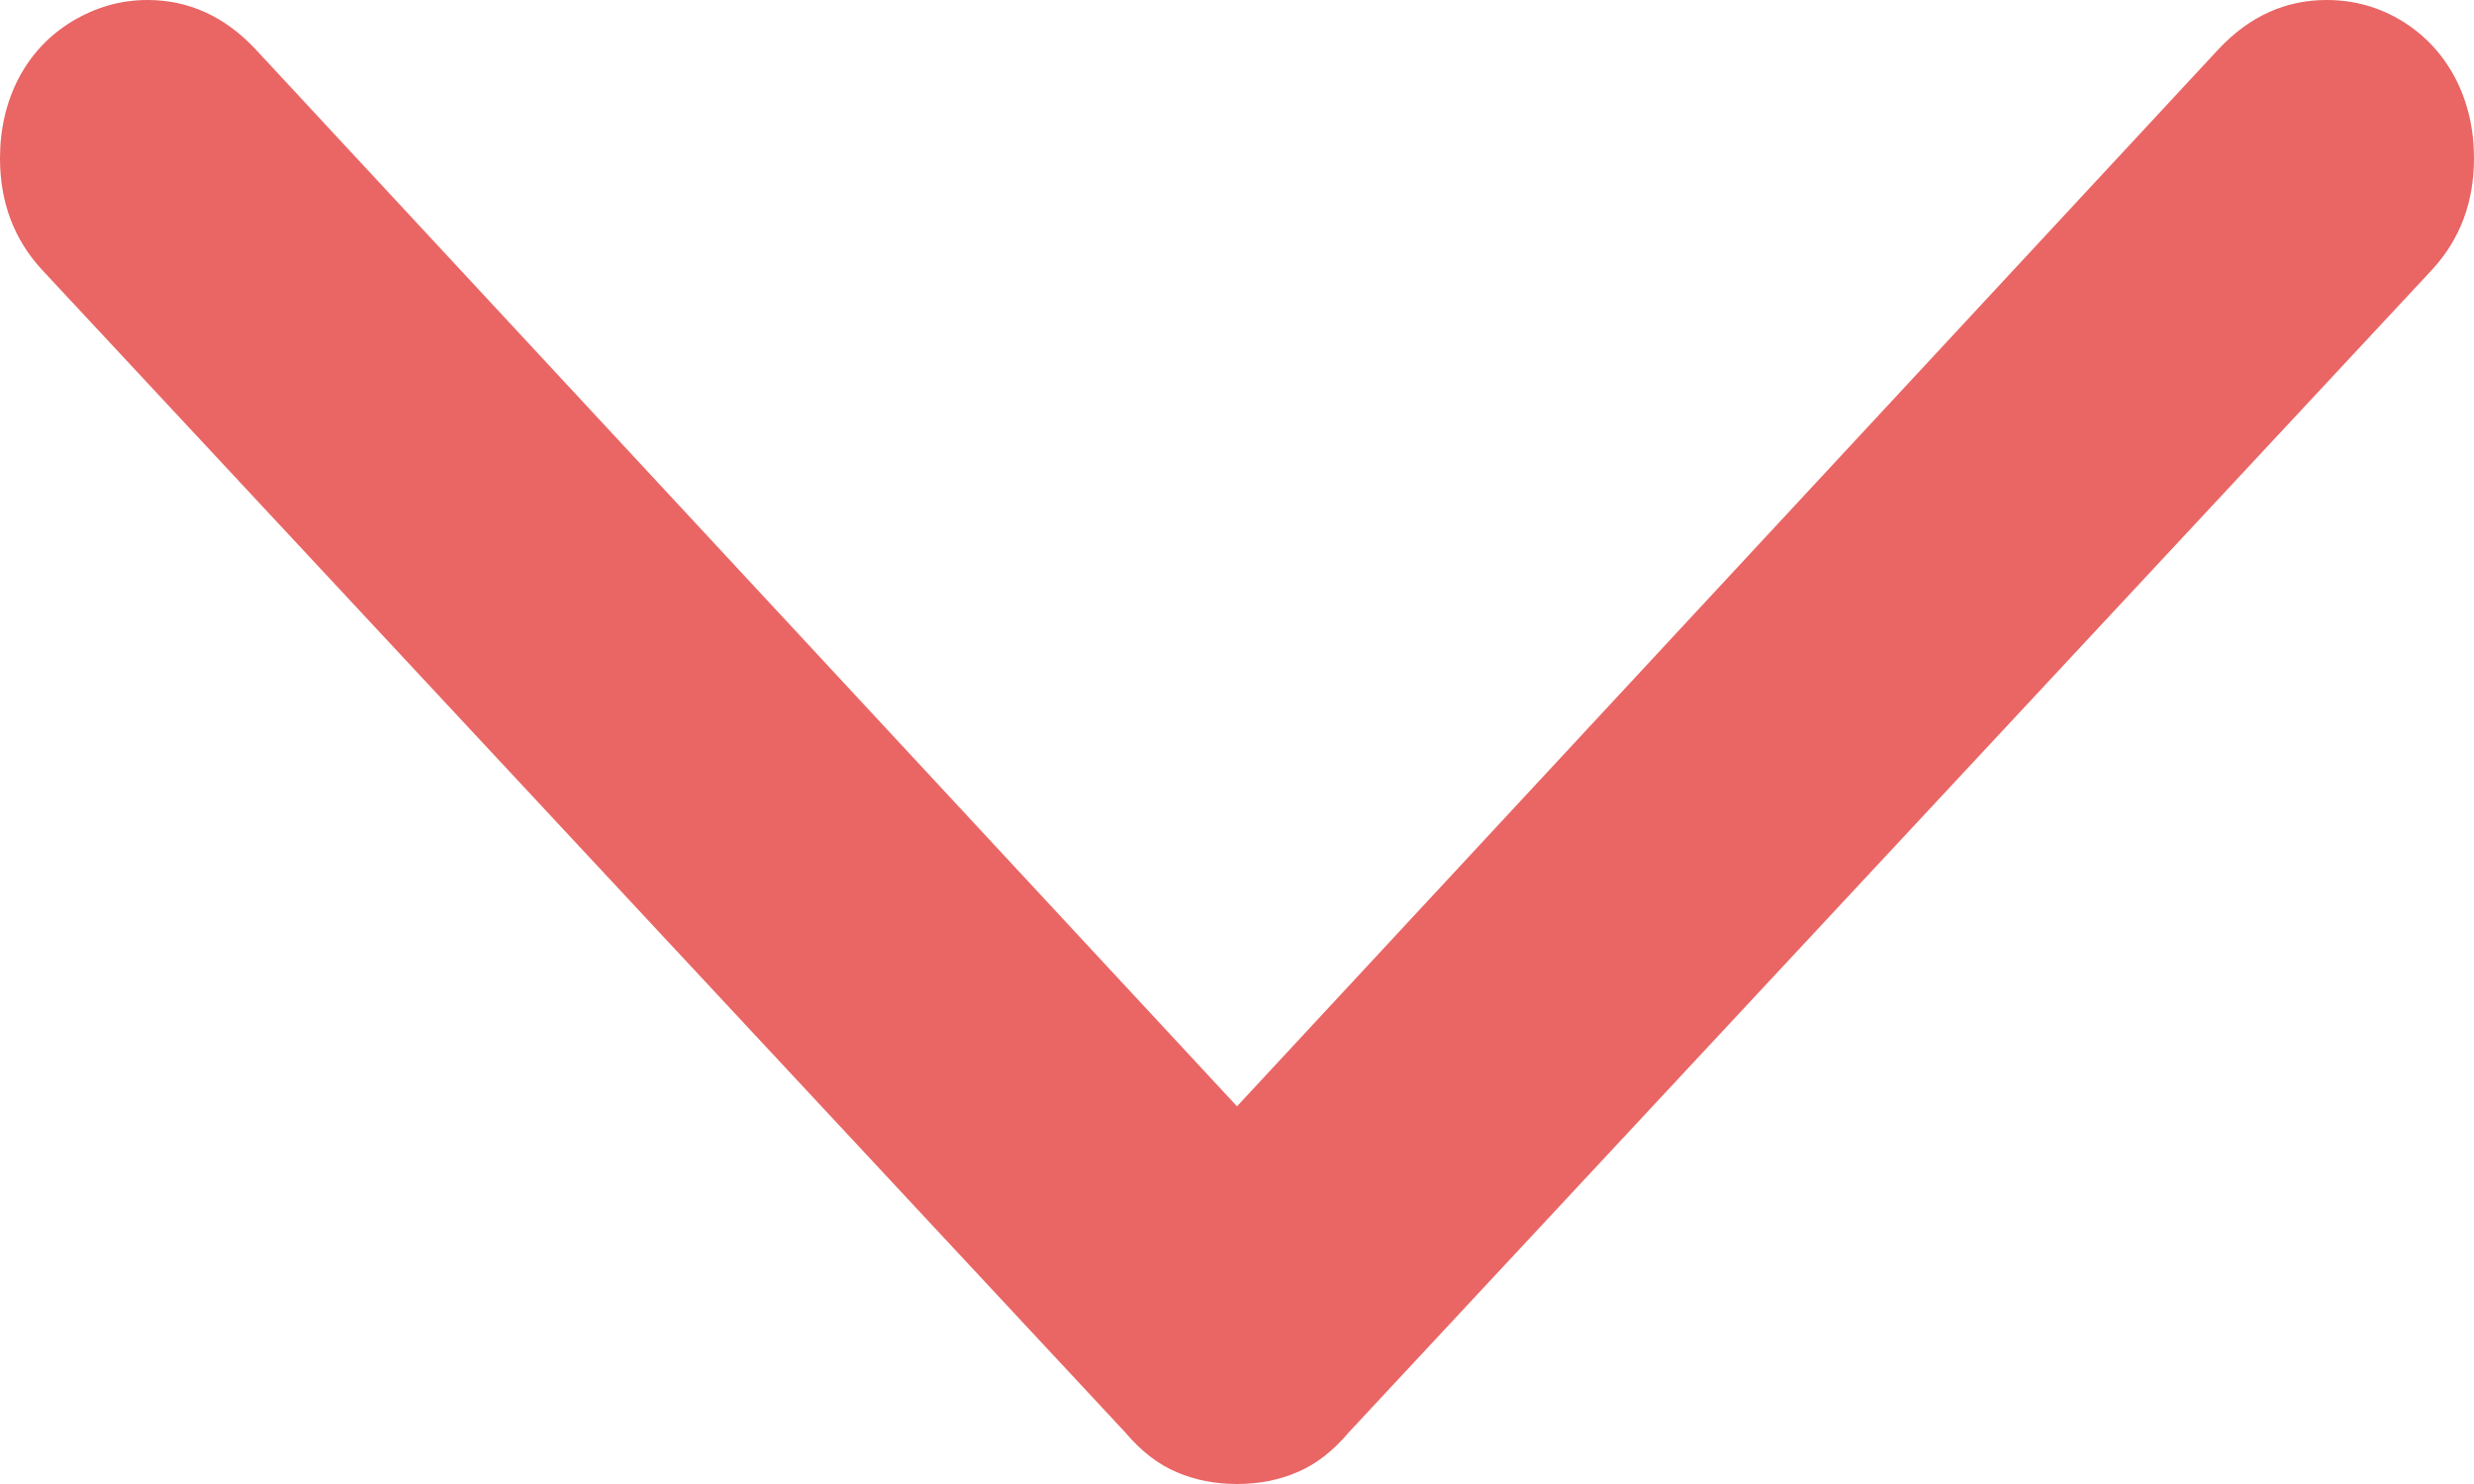 <svg width="10" height="6" viewBox="0 0 10 6" fill="none" xmlns="http://www.w3.org/2000/svg">
<path d="M7.63092e-09 0.64C9.74641e-09 0.817 0.056 0.967 0.169 1.09L4.548 5.791C4.612 5.867 4.682 5.921 4.756 5.952C4.83 5.984 4.912 6 5 6C5.088 6 5.17 5.984 5.244 5.952C5.318 5.921 5.388 5.867 5.452 5.791L9.831 1.09C9.944 0.967 10 0.817 10 0.64C10 0.522 9.975 0.414 9.925 0.317C9.874 0.22 9.803 0.143 9.711 0.086C9.618 0.029 9.516 5.77088e-09 9.404 7.11183e-09C9.239 9.07536e-09 9.094 0.065 8.97 0.196L5 4.473L1.03 0.196C0.906 0.065 0.761 1.10173e-07 0.596 1.12137e-07C0.488 1.1343e-07 0.387 0.029 0.292 0.086C0.198 0.143 0.126 0.22 0.075 0.317C0.025 0.414 6.22058e-09 0.522 7.63092e-09 0.64Z" fill="#E96665"/>
</svg>

